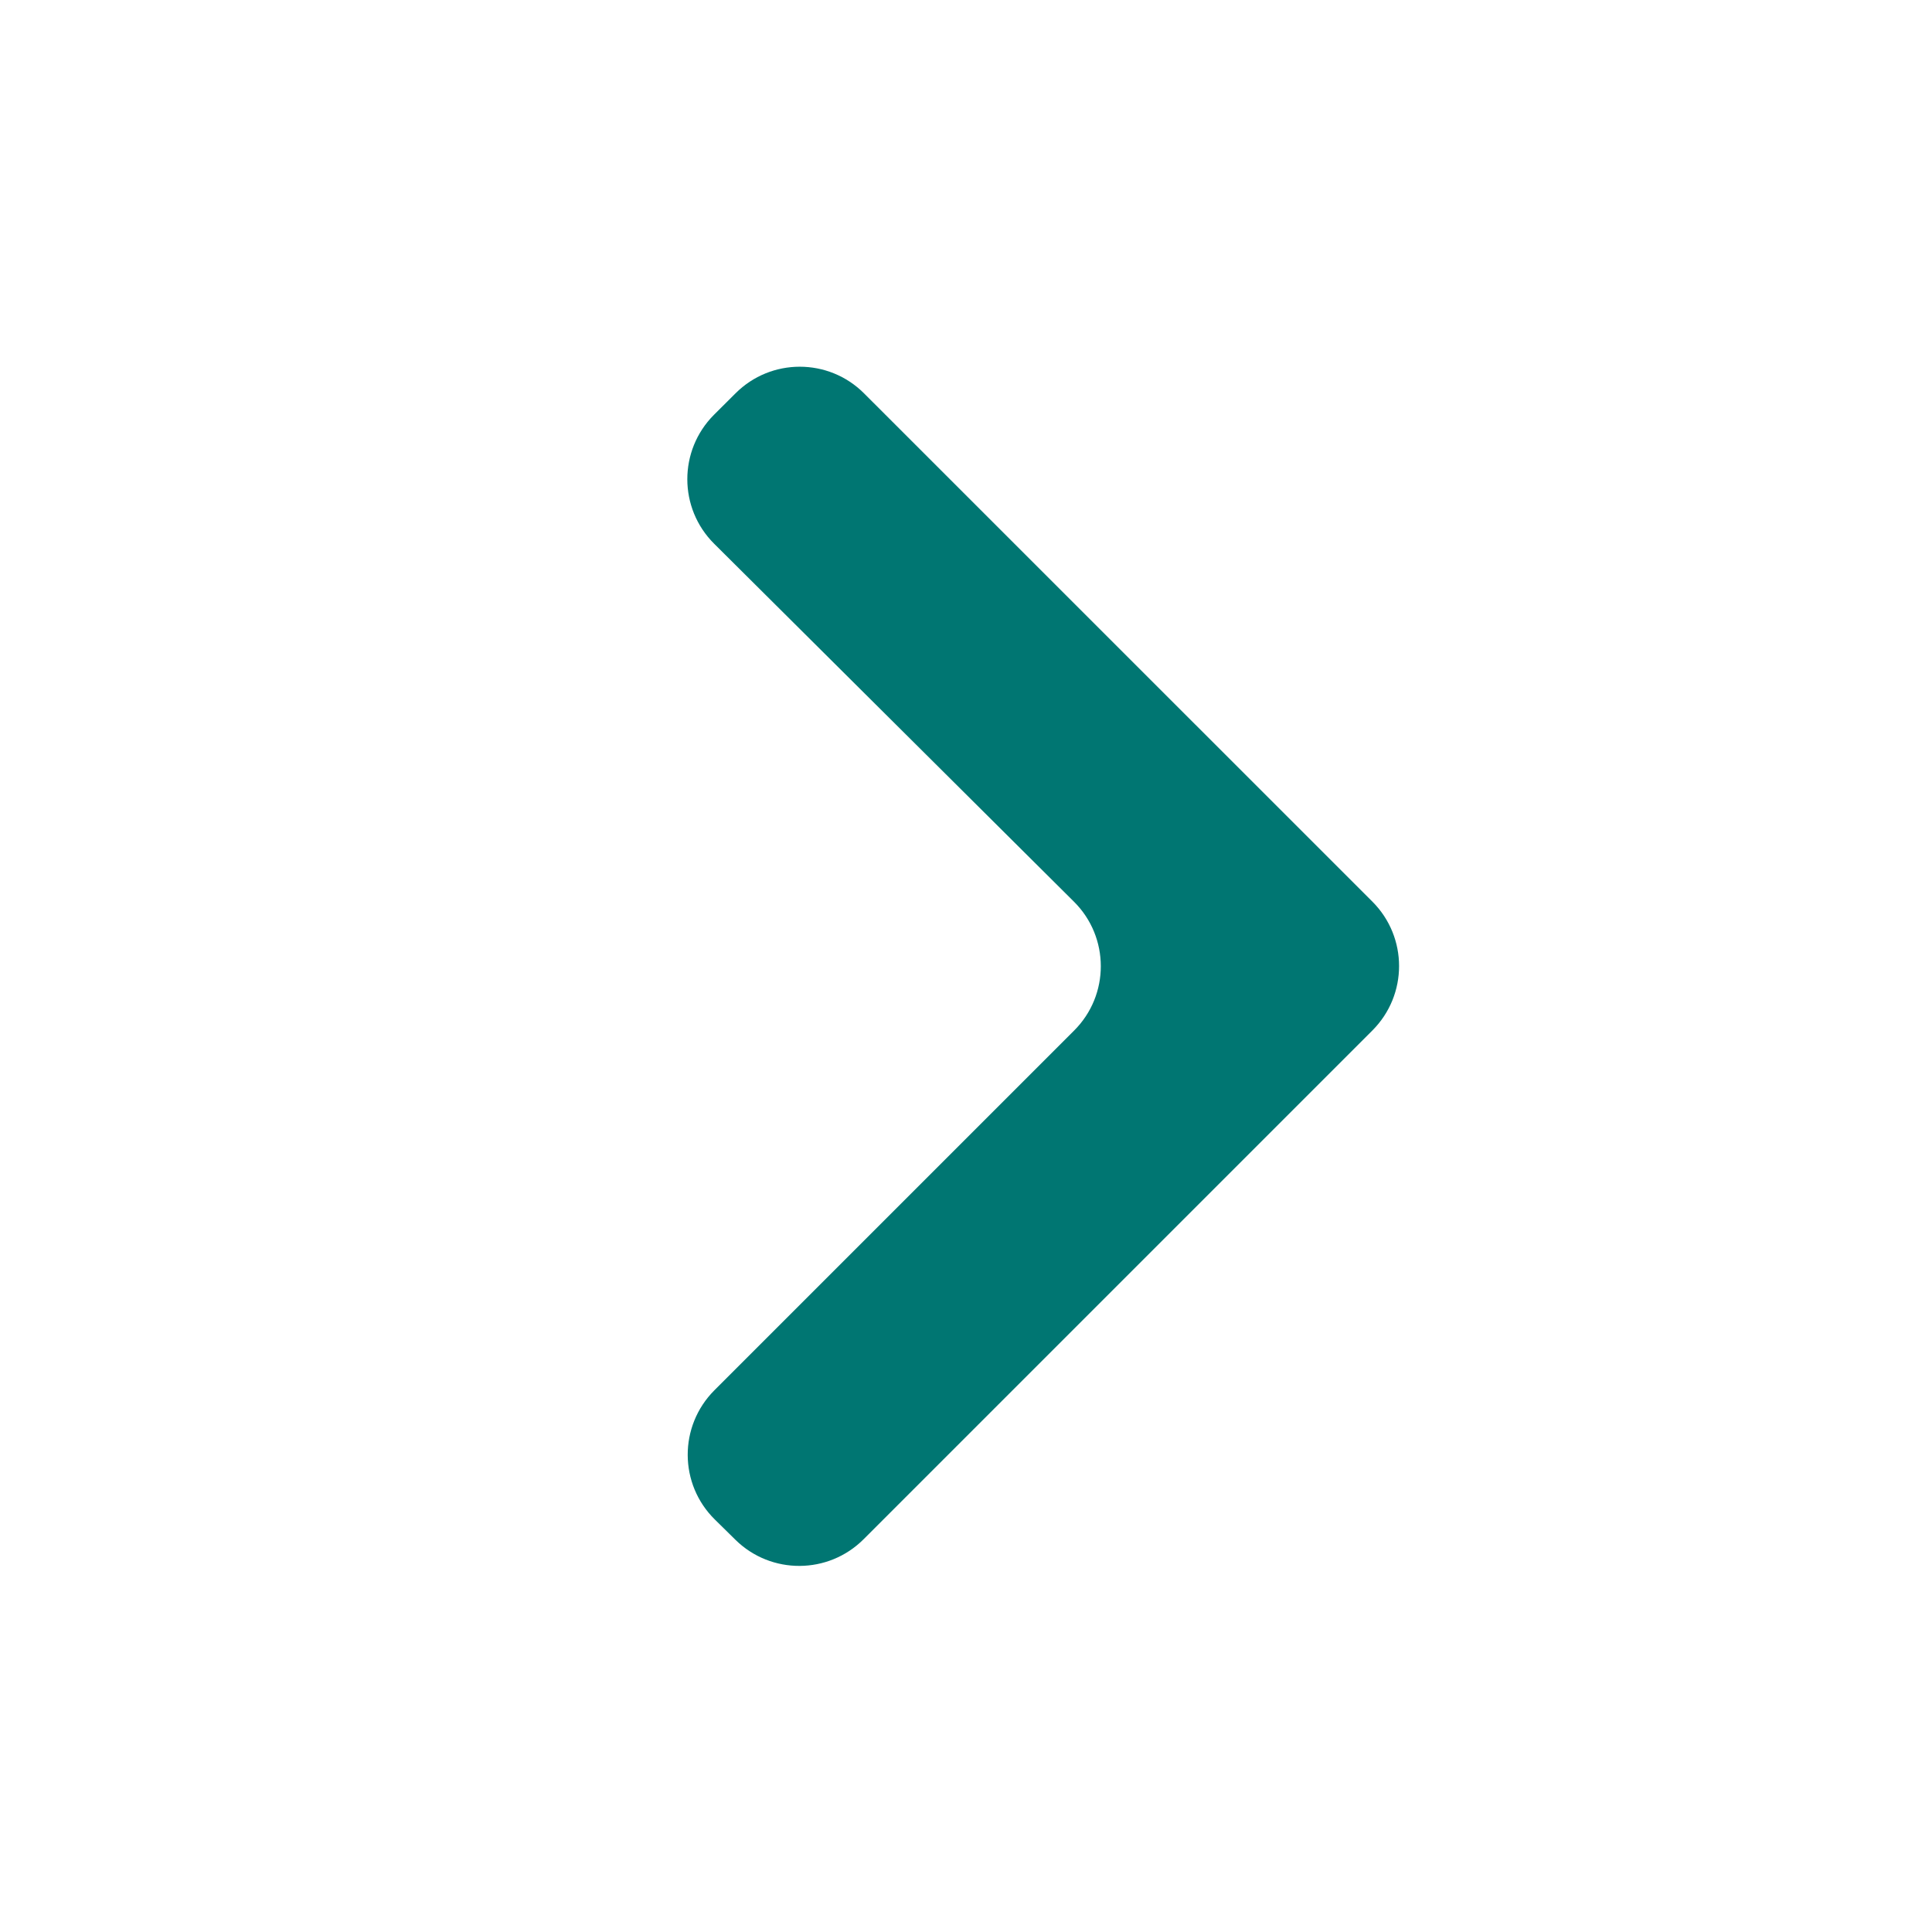 <svg width="24" height="24" viewBox="0 0 24 24" fill="none" xmlns="http://www.w3.org/2000/svg">
<path d="M9.136 19.128C9.578 19.563 10.289 19.56 10.728 19.121L17.049 12.8C17.49 12.358 17.49 11.643 17.049 11.201L10.734 4.887C10.293 4.445 9.577 4.445 9.136 4.887L8.869 5.153C8.427 5.596 8.428 6.313 8.871 6.754L13.341 11.201C13.785 11.642 13.786 12.36 13.343 12.802L8.874 17.271C8.43 17.716 8.433 18.437 8.881 18.877L9.136 19.128Z" fill="#007672"/>
</svg>
